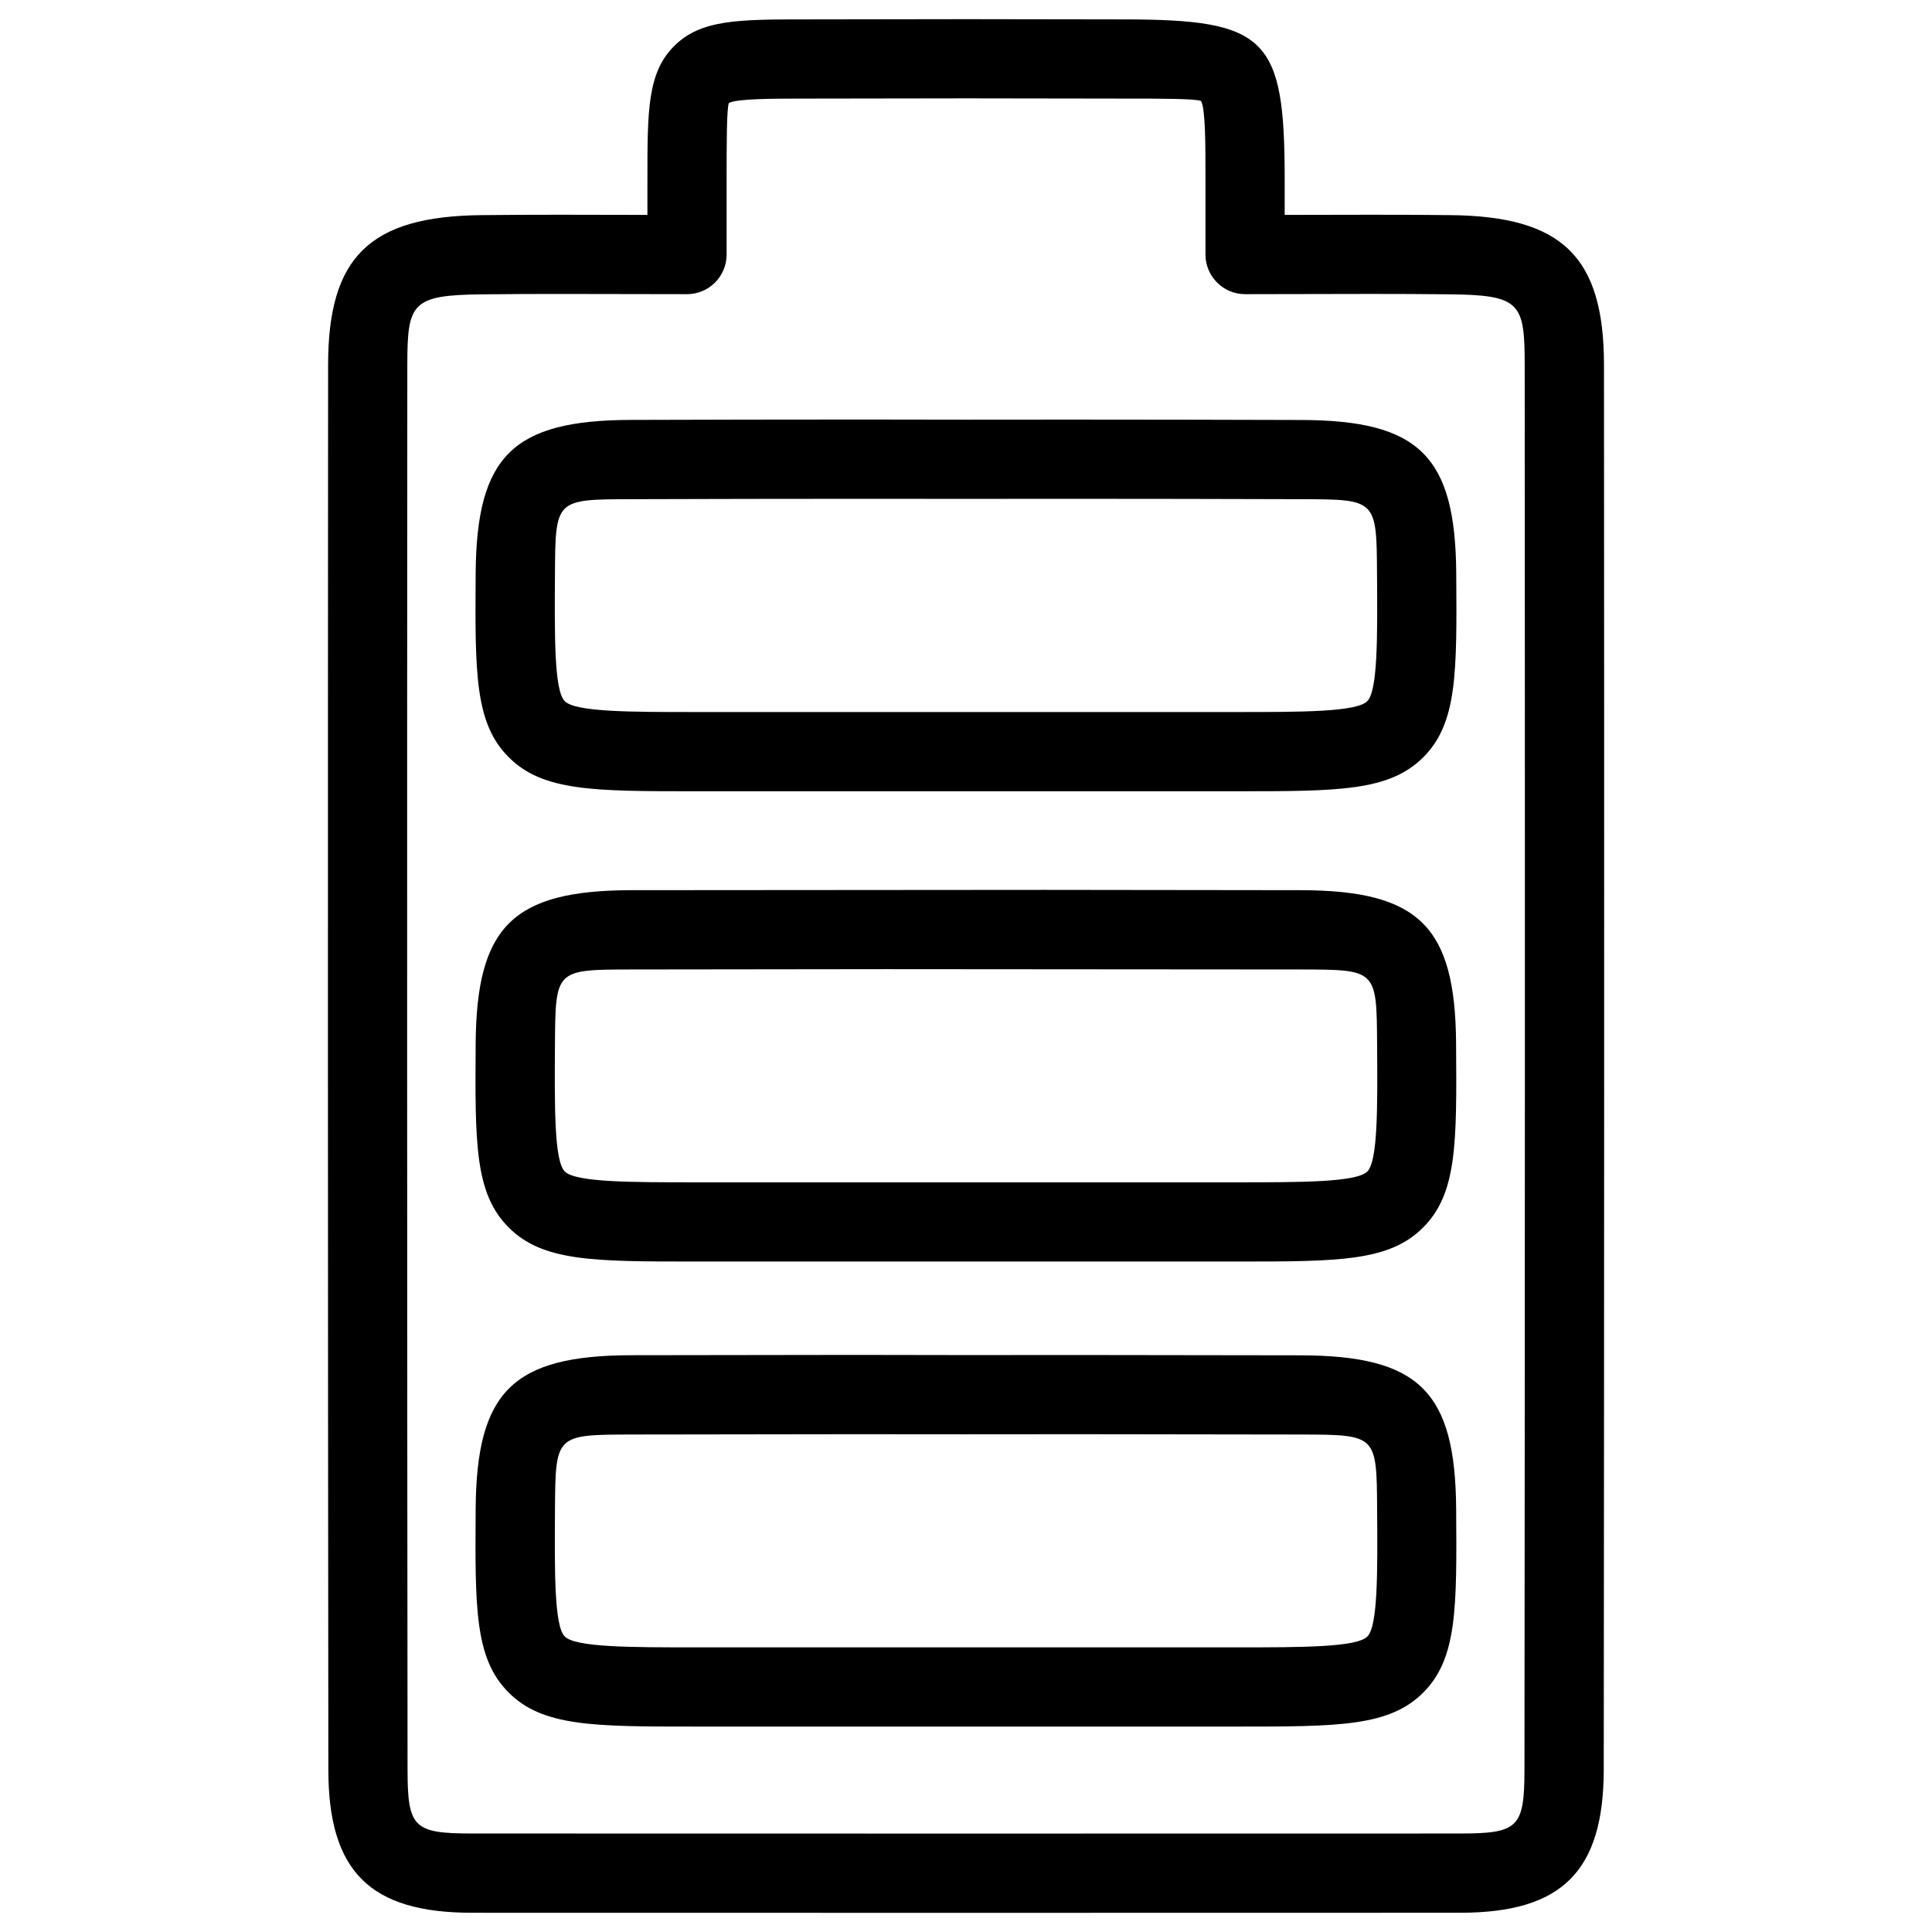 <?xml version="1.0" encoding="UTF-8"?>
<!-- Uploaded to: SVG Repo, www.svgrepo.com, Generator: SVG Repo Mixer Tools -->
<svg fill="#000000" width="800px" height="800px" version="1.1" viewBox="144 144 512 512" xmlns="http://www.w3.org/2000/svg">
 <path d="m400 650.92-131.03-0.02c-26.934-0.02-37.934-10.98-37.953-37.871-0.129-124.13-0.148-248.23-0.066-372.34 0.02-28.633 11.043-39.383 40.66-39.676 6.992-0.082 14-0.105 21.055-0.105l22.902 0.043 0.004-9.426c0-18.156 0-28.191 7.012-35.246 7.055-7.137 17.066-7.137 35.184-7.137l42.234-0.062 41.629 0.062c38.078 0 42.824 4.766 42.824 42.383v9.426l22.902-0.043c7.055 0 14.066 0.02 21.055 0.105 29.598 0.293 40.641 11.02 40.66 39.676 0.082 124.11 0.062 248.21-0.062 372.36-0.062 26.848-11.043 37.828-37.953 37.848zm-107.33-429.02c-6.992 0-13.918 0.02-20.844 0.105-18.75 0.188-19.863 2.266-19.883 18.684-0.082 124.1-0.062 248.21 0.062 372.31 0.02 15.305 1.594 16.879 16.961 16.898l131.04 0.023 131.01-0.02c15.344-0.02 16.961-1.594 16.984-16.898 0.125-124.11 0.148-248.21 0.062-372.32-0.02-16.395-1.133-18.492-19.859-18.684-6.949-0.082-13.875-0.105-20.844-0.105l-33.398 0.062c-5.793 0-10.496-4.703-10.496-10.496v-19.941c0-9.172 0-18.641-1.176-20.762-1.578-0.629-10.98-0.629-20.051-0.629l-42.258-0.062-41.605 0.062c-9.676 0-19.062 0-21.223 1.176-0.59 1.574-0.59 11.039-0.59 20.215v19.941c0 5.793-4.703 10.496-10.496 10.496zm179.14 379.66h-143.65c-26.891 0-40.391 0-49.414-9.07-8.965-9.027-8.859-22.273-8.691-48.66 0.23-31.066 9.844-40.578 41.102-40.684l59.199-0.082 29.641 0.047 29.598-0.02 59.176 0.082c31.32 0.105 40.914 9.594 41.125 40.684 0.188 26.387 0.273 39.652-8.691 48.66-8.984 9.043-22.504 9.043-49.395 9.043zm-101.43-77.48-59.133 0.082c-20.027 0.062-20.027 0.062-20.172 19.816-0.105 16.582-0.211 30.922 2.602 33.715 2.856 2.875 17.508 2.875 34.512 2.875h143.65c17.004 0 31.676 0 34.531-2.875 2.793-2.812 2.707-17.129 2.582-33.715-0.125-19.754-0.125-19.754-20.195-19.816l-59.113-0.082-29.641 0.023zm101.43-45.762h-143.65c-26.891 0-40.391 0-49.395-9.07-8.984-9.027-8.879-22.293-8.711-48.68 0.23-31.066 9.844-40.578 41.125-40.66l109.77-0.082 67.805 0.082c31.32 0.082 40.914 9.574 41.125 40.66 0.188 26.406 0.273 39.676-8.691 48.68-8.965 9.07-22.484 9.07-49.375 9.07zm-92.785-77.48-67.785 0.082c-20.027 0.043-20.027 0.043-20.172 19.797-0.105 16.582-0.211 30.922 2.602 33.734 2.856 2.875 17.508 2.875 34.512 2.875h143.65c17.004 0 31.676 0 34.531-2.875 2.793-2.832 2.707-17.152 2.582-33.734-0.125-19.754-0.125-19.754-20.172-19.797zm92.785-47.148h-143.65c-26.891 0-40.391 0-49.395-9.07-8.984-9.027-8.879-22.293-8.711-48.68 0.23-31.066 9.844-40.578 41.125-40.66 20.445-0.062 40.871-0.105 61.34-0.105l27.477 0.039 27.48-0.02c20.445 0 40.891 0.043 61.34 0.105 31.301 0.082 40.891 9.574 41.102 40.66 0.188 26.406 0.273 39.676-8.691 48.68-9.008 9.051-22.527 9.051-49.418 9.051zm-99.293-77.504c-20.445 0-40.852 0.043-61.277 0.105-20.047 0.043-20.047 0.043-20.172 19.793-0.105 16.582-0.211 30.922 2.602 33.734 2.836 2.879 17.508 2.879 34.492 2.879h143.65c17.004 0 31.676 0 34.531-2.875 2.793-2.832 2.707-17.152 2.582-33.734-0.125-19.754-0.125-19.754-20.172-19.797-20.445-0.062-40.852-0.105-61.277-0.105l-27.477 0.02z"/>
</svg>
